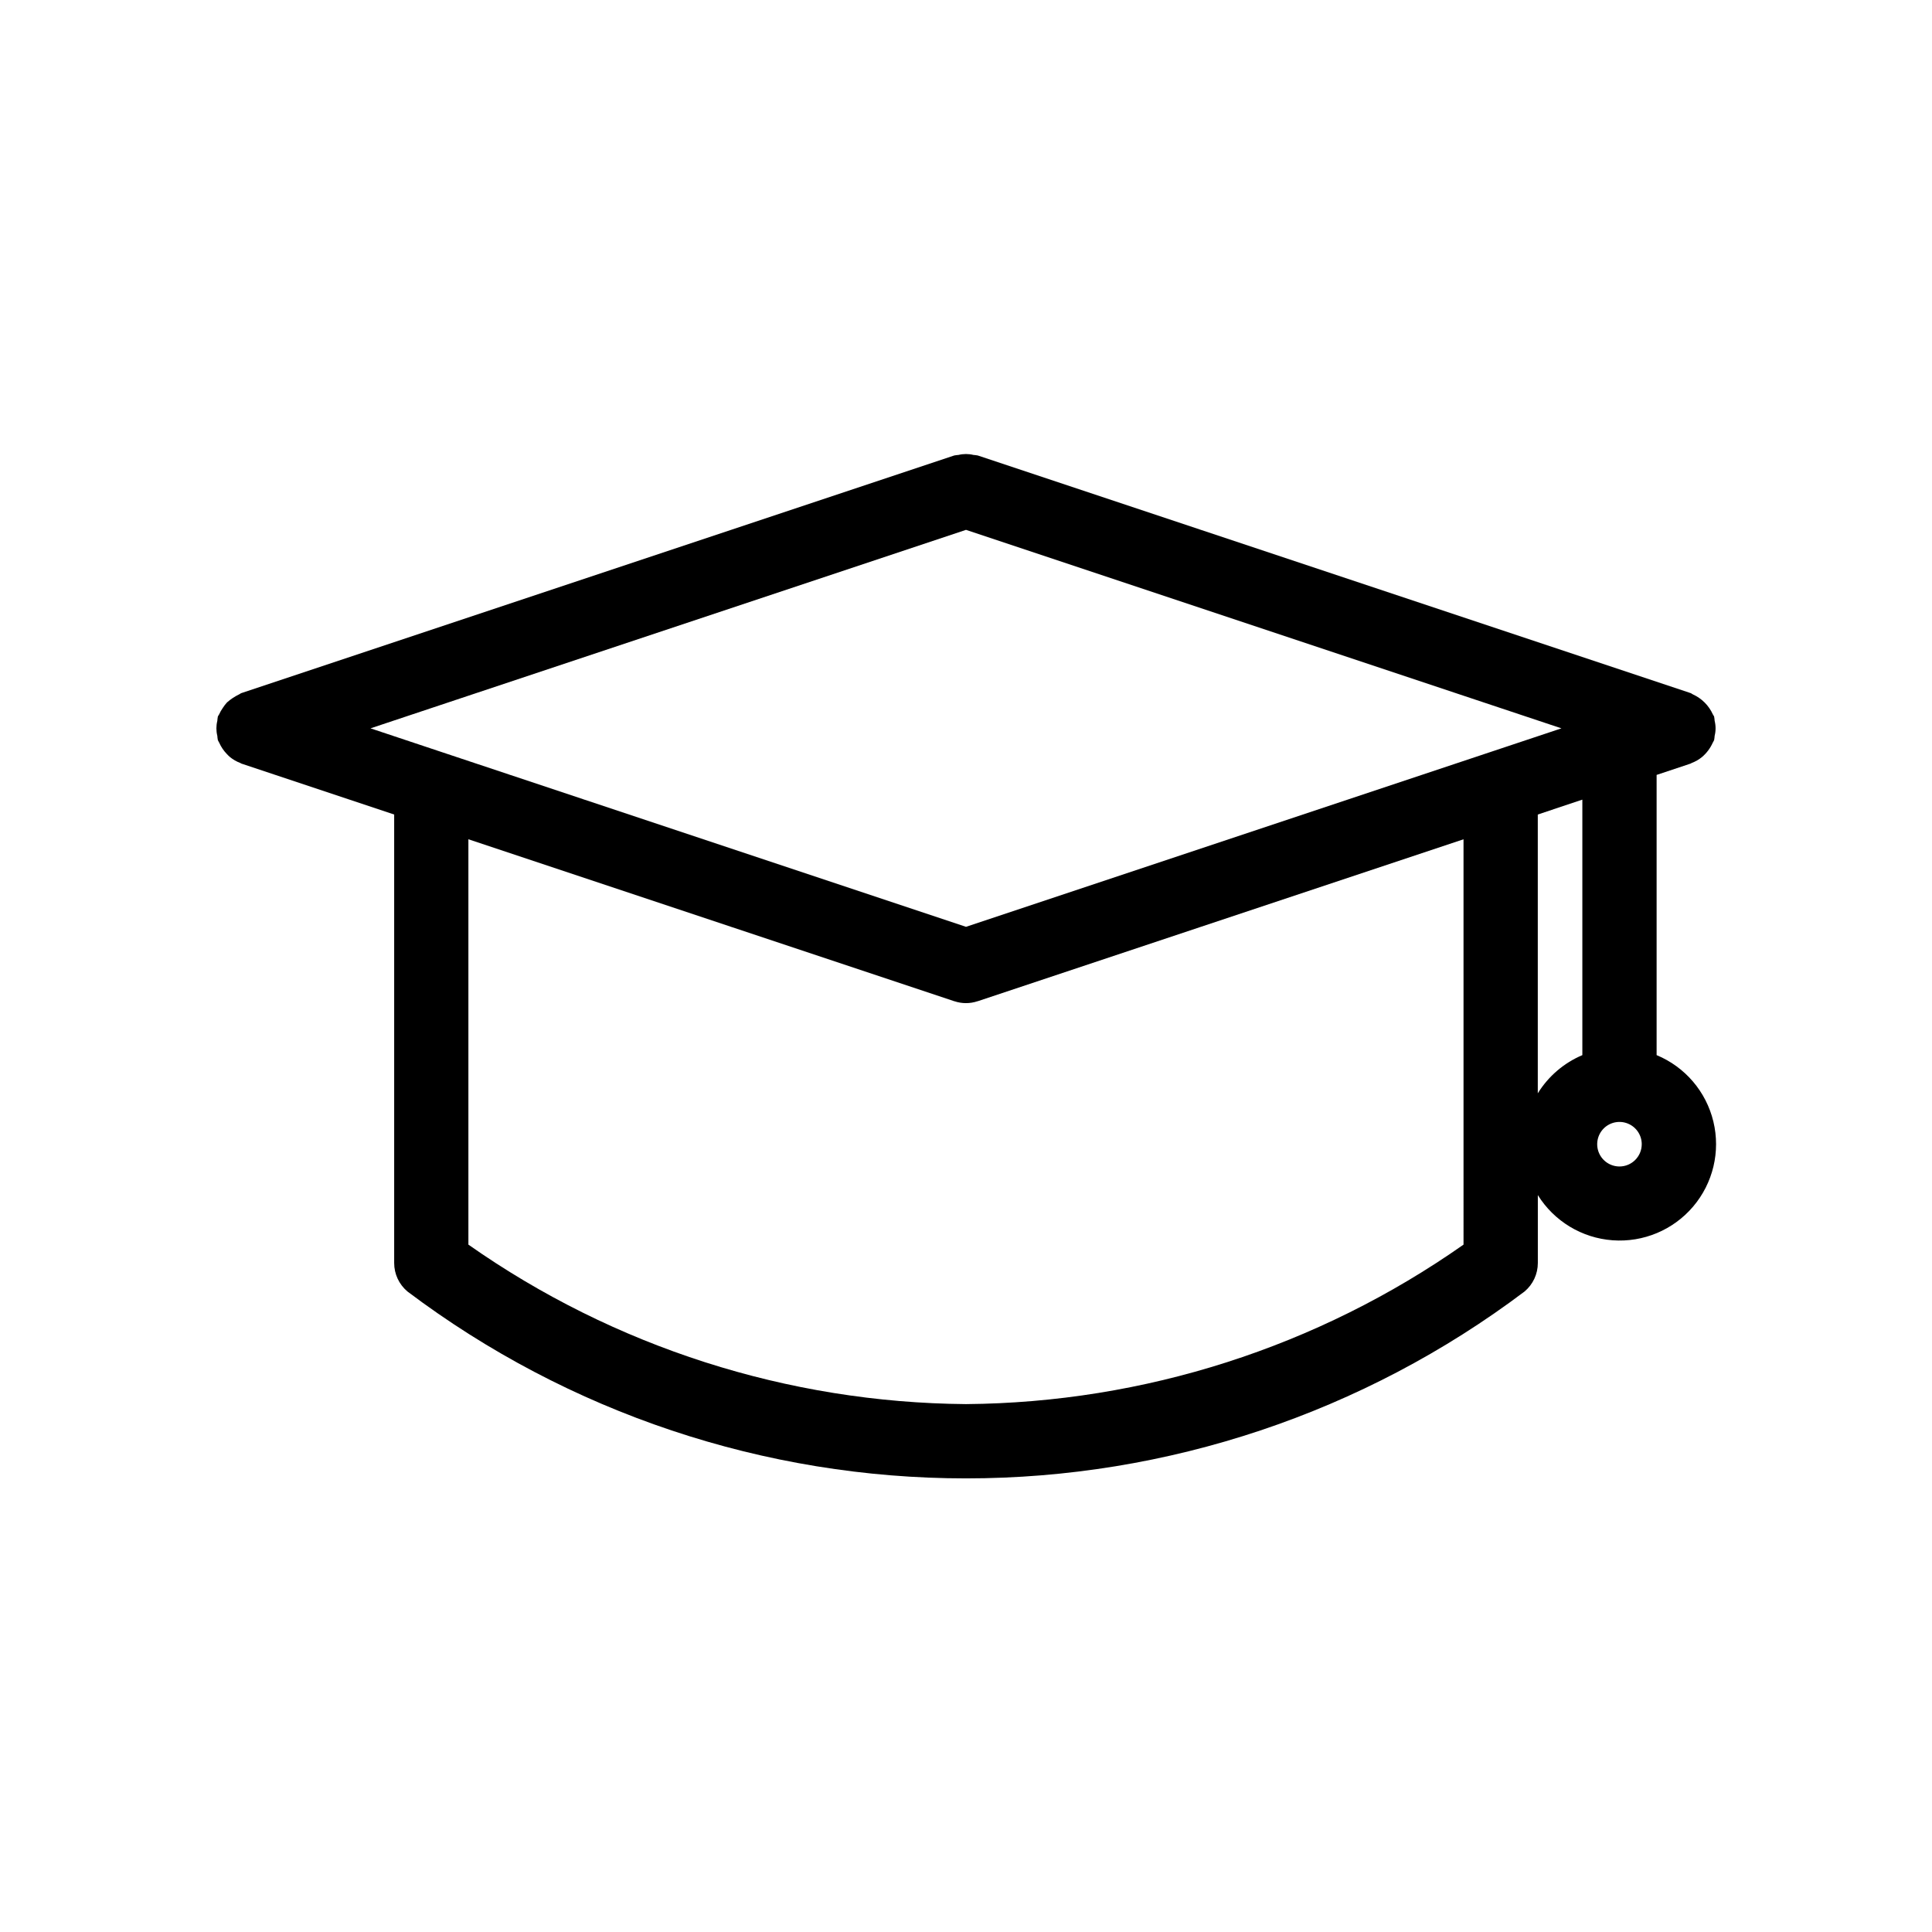 <?xml version="1.0" encoding="UTF-8"?>
<!-- Uploaded to: SVG Repo, www.svgrepo.com, Generator: SVG Repo Mixer Tools -->
<svg fill="#000000" width="800px" height="800px" version="1.1" viewBox="144 144 512 512" xmlns="http://www.w3.org/2000/svg">
 <path d="m583.02 423.62v-74.262l9.016-3.004c0.102-0.035 0.168-0.117 0.27-0.152v-0.004c0.992-0.371 1.922-0.902 2.742-1.574 1.215-1.031 2.184-2.32 2.836-3.773 0.109-0.25 0.289-0.453 0.375-0.719 0.07-0.375 0.117-0.754 0.141-1.133 0.324-1.301 0.324-2.664 0-3.965-0.023-0.379-0.07-0.758-0.141-1.129-0.074-0.227-0.25-0.379-0.34-0.594-1.062-2.348-2.941-4.227-5.285-5.289-0.215-0.09-0.367-0.266-0.594-0.34l-188.93-62.977c-0.371-0.07-0.75-0.117-1.125-0.141-1.309-0.324-2.68-0.324-3.988 0-0.375 0.023-0.746 0.07-1.113 0.141l-188.93 62.977c-0.227 0.074-0.379 0.25-0.598 0.344v-0.004c-1.148 0.555-2.219 1.266-3.18 2.109-0.41 0.441-0.781 0.922-1.102 1.43-0.395 0.547-0.73 1.133-1.004 1.75-0.09 0.215-0.266 0.367-0.34 0.594-0.07 0.375-0.117 0.75-0.141 1.133-0.324 1.301-0.324 2.66 0 3.961 0.023 0.379 0.07 0.758 0.141 1.133 0.09 0.266 0.27 0.465 0.375 0.719 0.488 1.094 1.164 2.098 2 2.961 0.262 0.285 0.543 0.559 0.836 0.812 0.82 0.672 1.746 1.203 2.742 1.574 0.102 0.039 0.168 0.121 0.27 0.156l40.504 13.5v118.86c0 2.922 1.297 5.691 3.543 7.562 42.648 32.129 94.598 49.512 148 49.512s105.35-17.383 148-49.512c2.242-1.871 3.539-4.641 3.539-7.562v-18.004c4.312 6.93 11.672 11.379 19.809 11.977 8.137 0.602 16.07-2.723 21.352-8.941s7.273-14.59 5.359-22.52c-1.91-7.934-7.496-14.473-15.031-17.605zm-340.83-86.602 157.81-52.602 157.8 52.602-157.8 52.602zm289.66 136.82c-38.648 27.141-84.637 41.879-131.86 42.266-47.223-0.387-93.211-15.125-131.86-42.266v-107.42l128.75 42.914 0.059 0.008c1.98 0.664 4.125 0.664 6.109 0l0.059-0.008 128.74-42.914zm19.68-40.098v-73.887l11.809-3.938v67.703c-4.887 2.07-9.016 5.609-11.809 10.121zm21.648 19.387c-2.387 0-4.543-1.438-5.457-3.644-0.91-2.203-0.406-4.742 1.281-6.434 1.688-1.688 4.227-2.191 6.434-1.277 2.207 0.914 3.644 3.066 3.644 5.453-0.004 3.258-2.644 5.902-5.902 5.902z"/>
</svg>